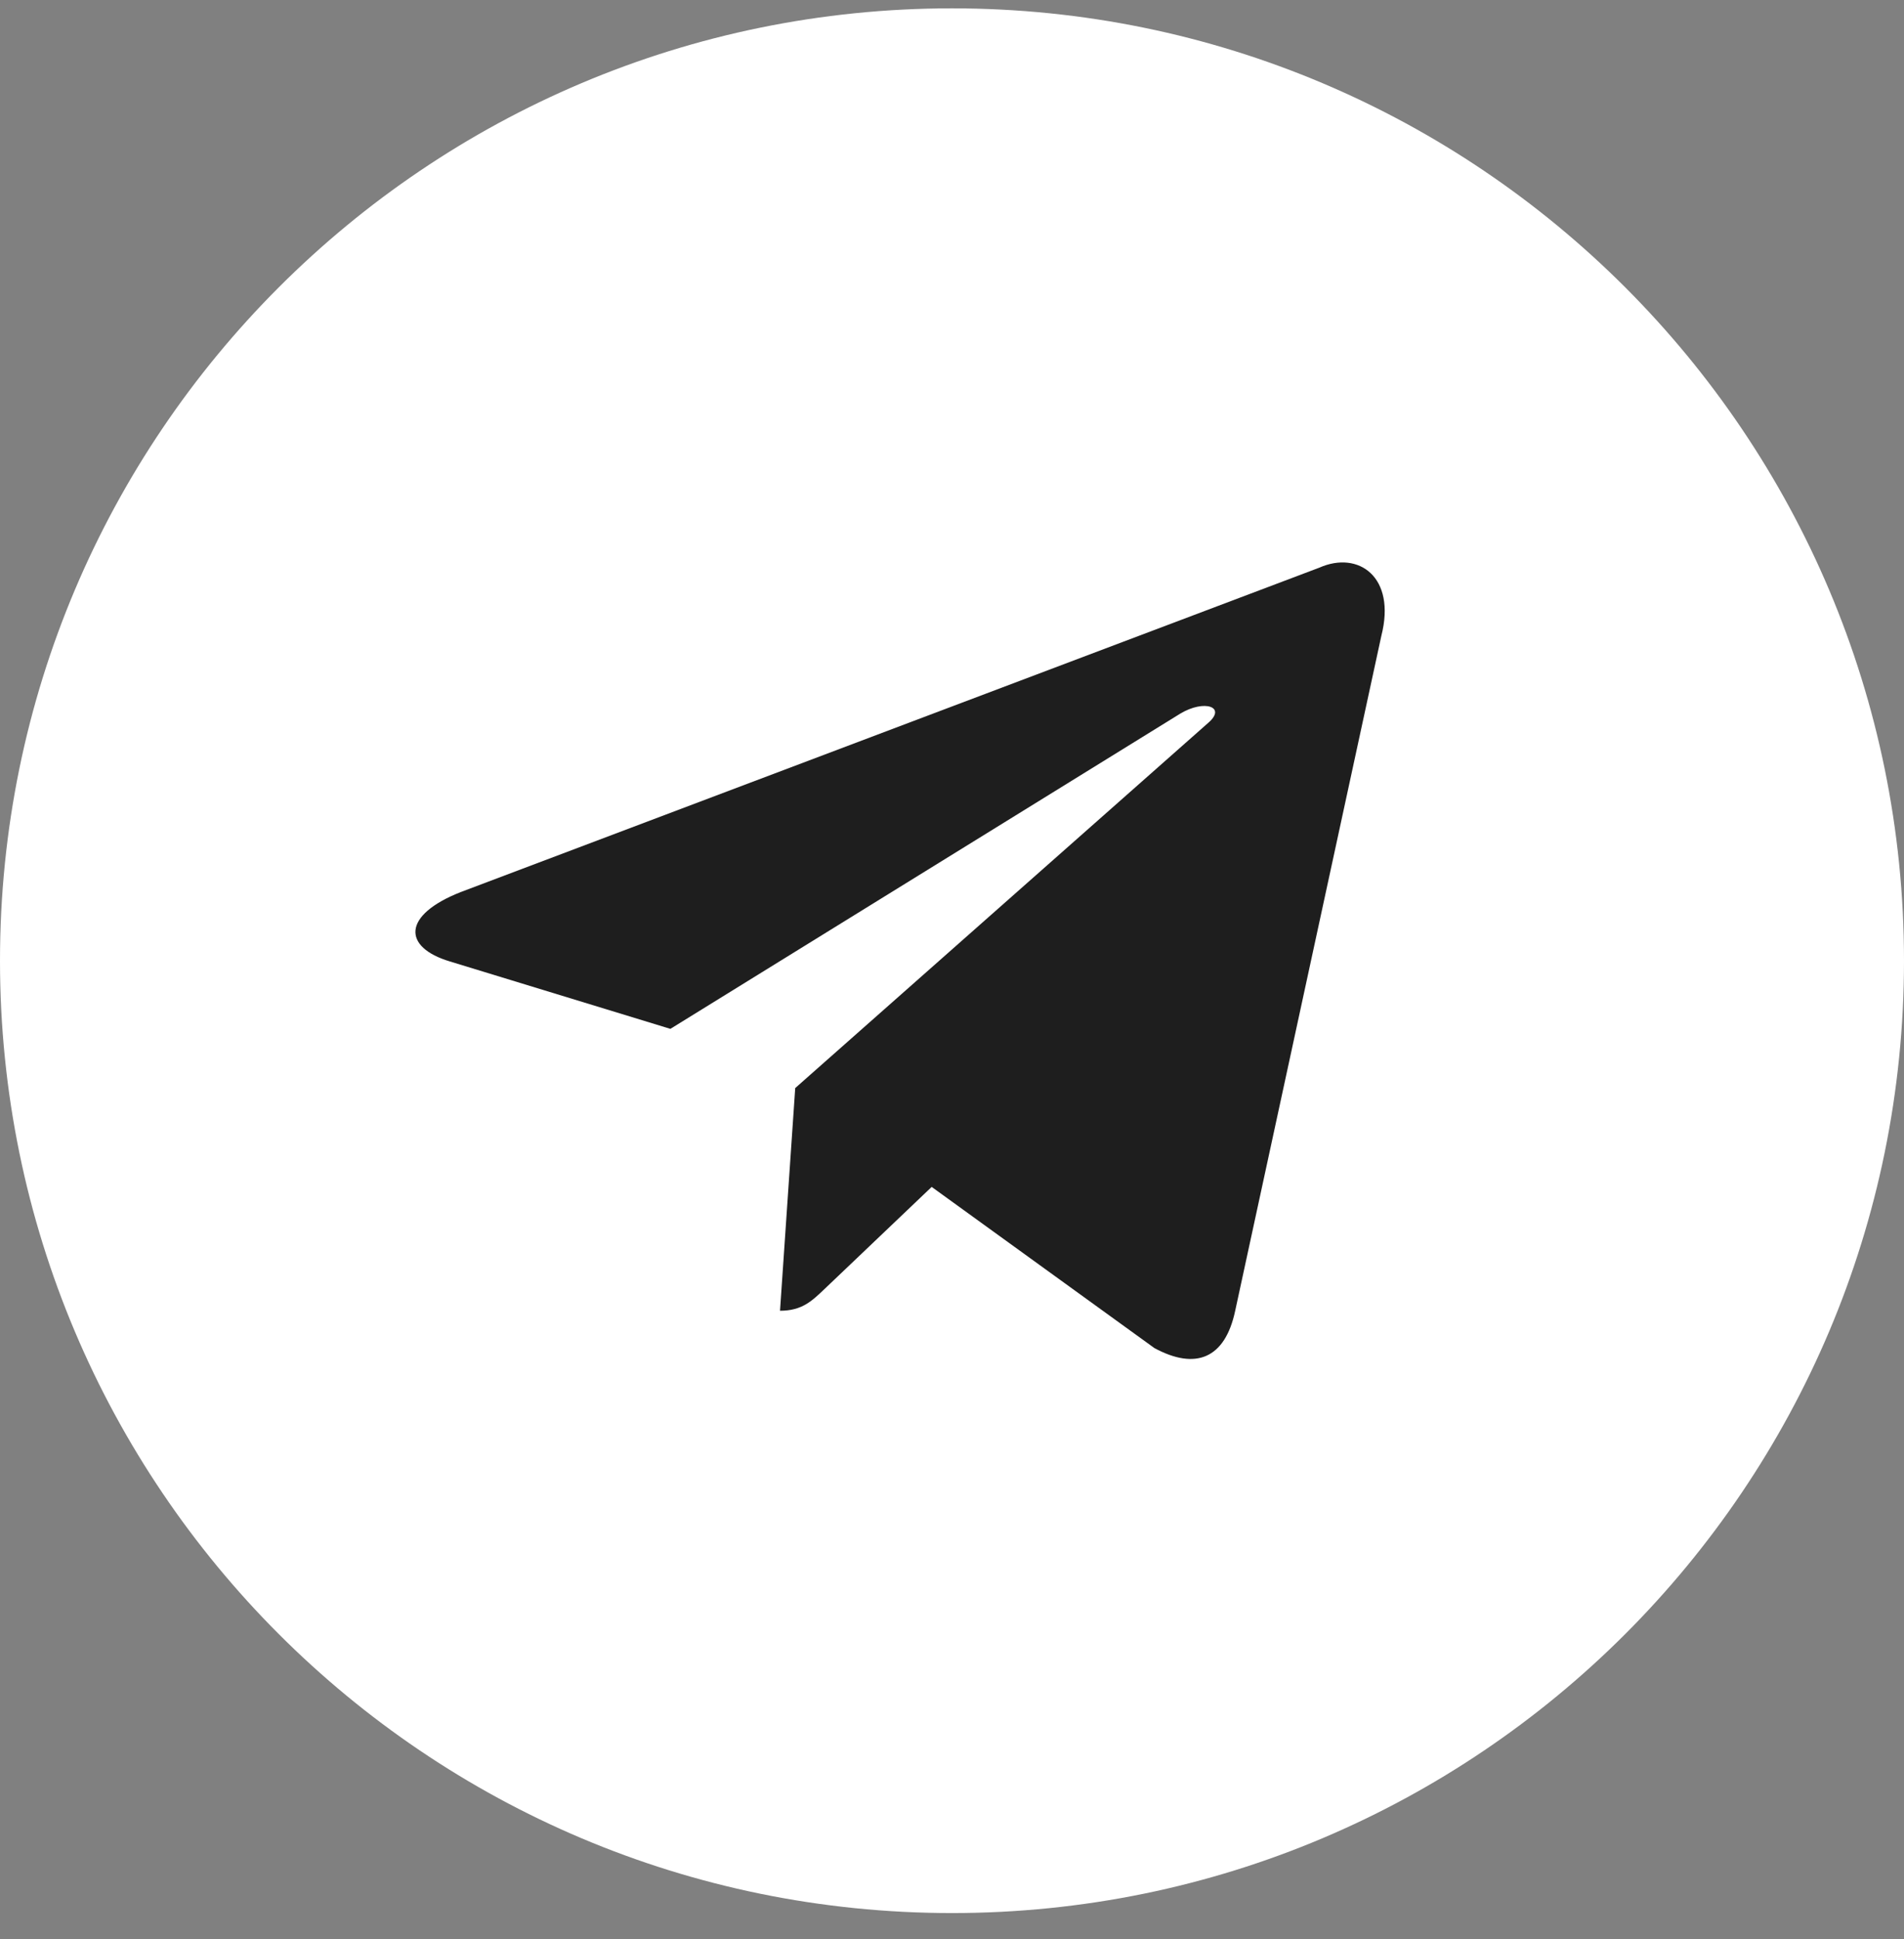 <svg width="55" height="56" viewBox="0 0 55 56" fill="none" xmlns="http://www.w3.org/2000/svg">
<rect x="0" y="0" width="55" height="56" fill="#808080" stroke="none"/>
<path d="M27.5 55.241C42.688 55.241 55 42.929 55 27.741C55 12.553 42.688 0.241 27.5 0.241C12.312 0.241 0 12.553 0 27.741C0 42.929 12.312 55.241 27.5 55.241Z" fill="white"/>
<path d="M38.11 16.392L13.307 25.76C11.615 26.426 11.624 27.351 12.997 27.763L19.365 29.709L34.098 20.604C34.795 20.189 35.431 20.413 34.908 20.867L22.971 31.419H22.968L22.971 31.42L22.532 37.849C23.175 37.849 23.459 37.56 23.82 37.219L26.913 34.273L33.347 38.927C34.533 39.567 35.385 39.238 35.68 37.852L39.903 18.357C40.336 16.66 39.242 15.891 38.11 16.392Z" fill="#1E1E1E"/>
</svg>
